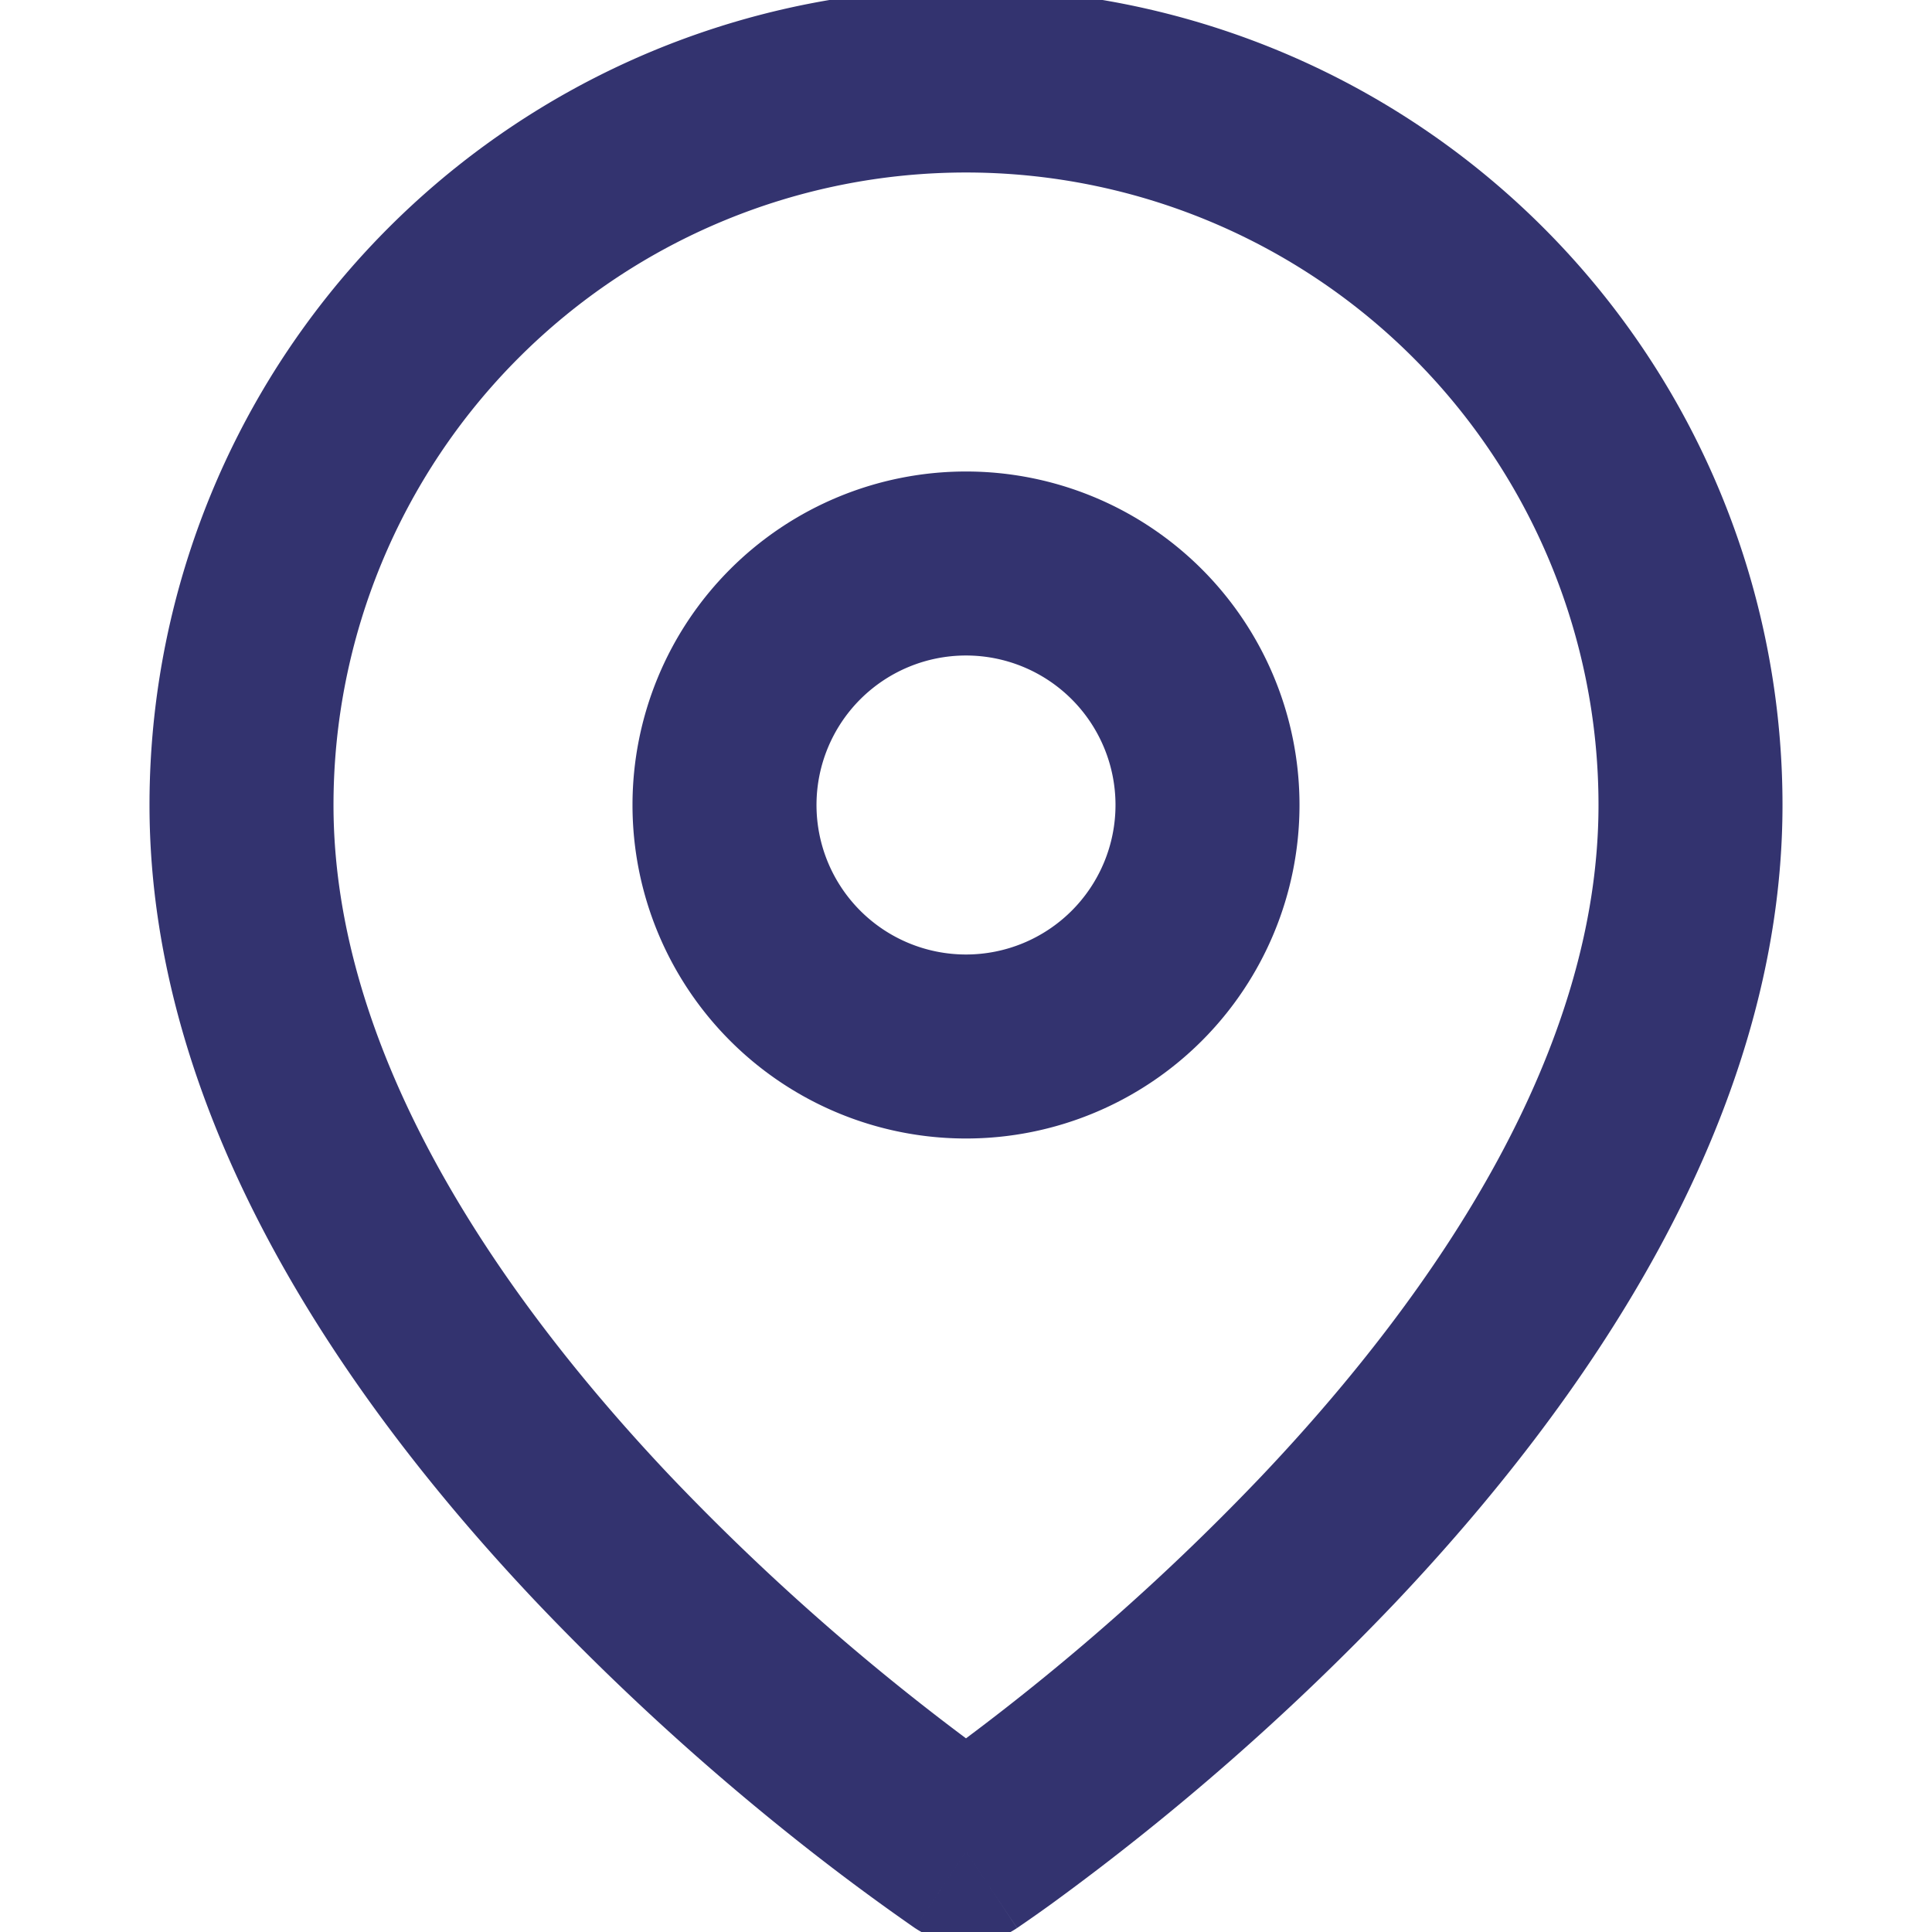 <svg xmlns="http://www.w3.org/2000/svg" width="21" height="21" fill="none"><g fill="#33336F" fill-rule="evenodd" clip-path="url(#a)" clip-rule="evenodd"><path d="M10.5 1.875A6.875 6.875 0 0 0 3.625 8.75c0 2.66 1.734 5.26 3.663 7.297a25.623 25.623 0 0 0 3.212 2.848 25.613 25.613 0 0 0 3.211-2.849c1.93-2.035 3.664-4.635 3.664-7.296A6.875 6.875 0 0 0 10.5 1.875Zm0 18.25-.555.832-.003-.002-.006-.004-.02-.014a24.999 24.999 0 0 1-1.269-.946 27.618 27.618 0 0 1-2.81-2.569c-2.009-2.12-4.212-5.208-4.212-8.672a8.875 8.875 0 1 1 17.75 0c0 3.464-2.203 6.552-4.211 8.672a27.63 27.63 0 0 1-3.74 3.276 16.186 16.186 0 0 1-.34.239l-.02.014-.006.004-.002.001c-.001 0-.001.001-.556-.831Zm0 0 .555.832a1 1 0 0 1-1.11 0l.555-.832Z"/><path d="M10.5 7.125a1.625 1.625 0 1 0 0 3.25 1.625 1.625 0 0 0 0-3.25ZM6.875 8.75a3.625 3.625 0 1 1 7.25 0 3.625 3.625 0 0 1-7.25 0Z"/></g><defs><clipPath id="a"><path fill="#fff" d="M0 0h21v21H0z"/></clipPath></defs></svg>